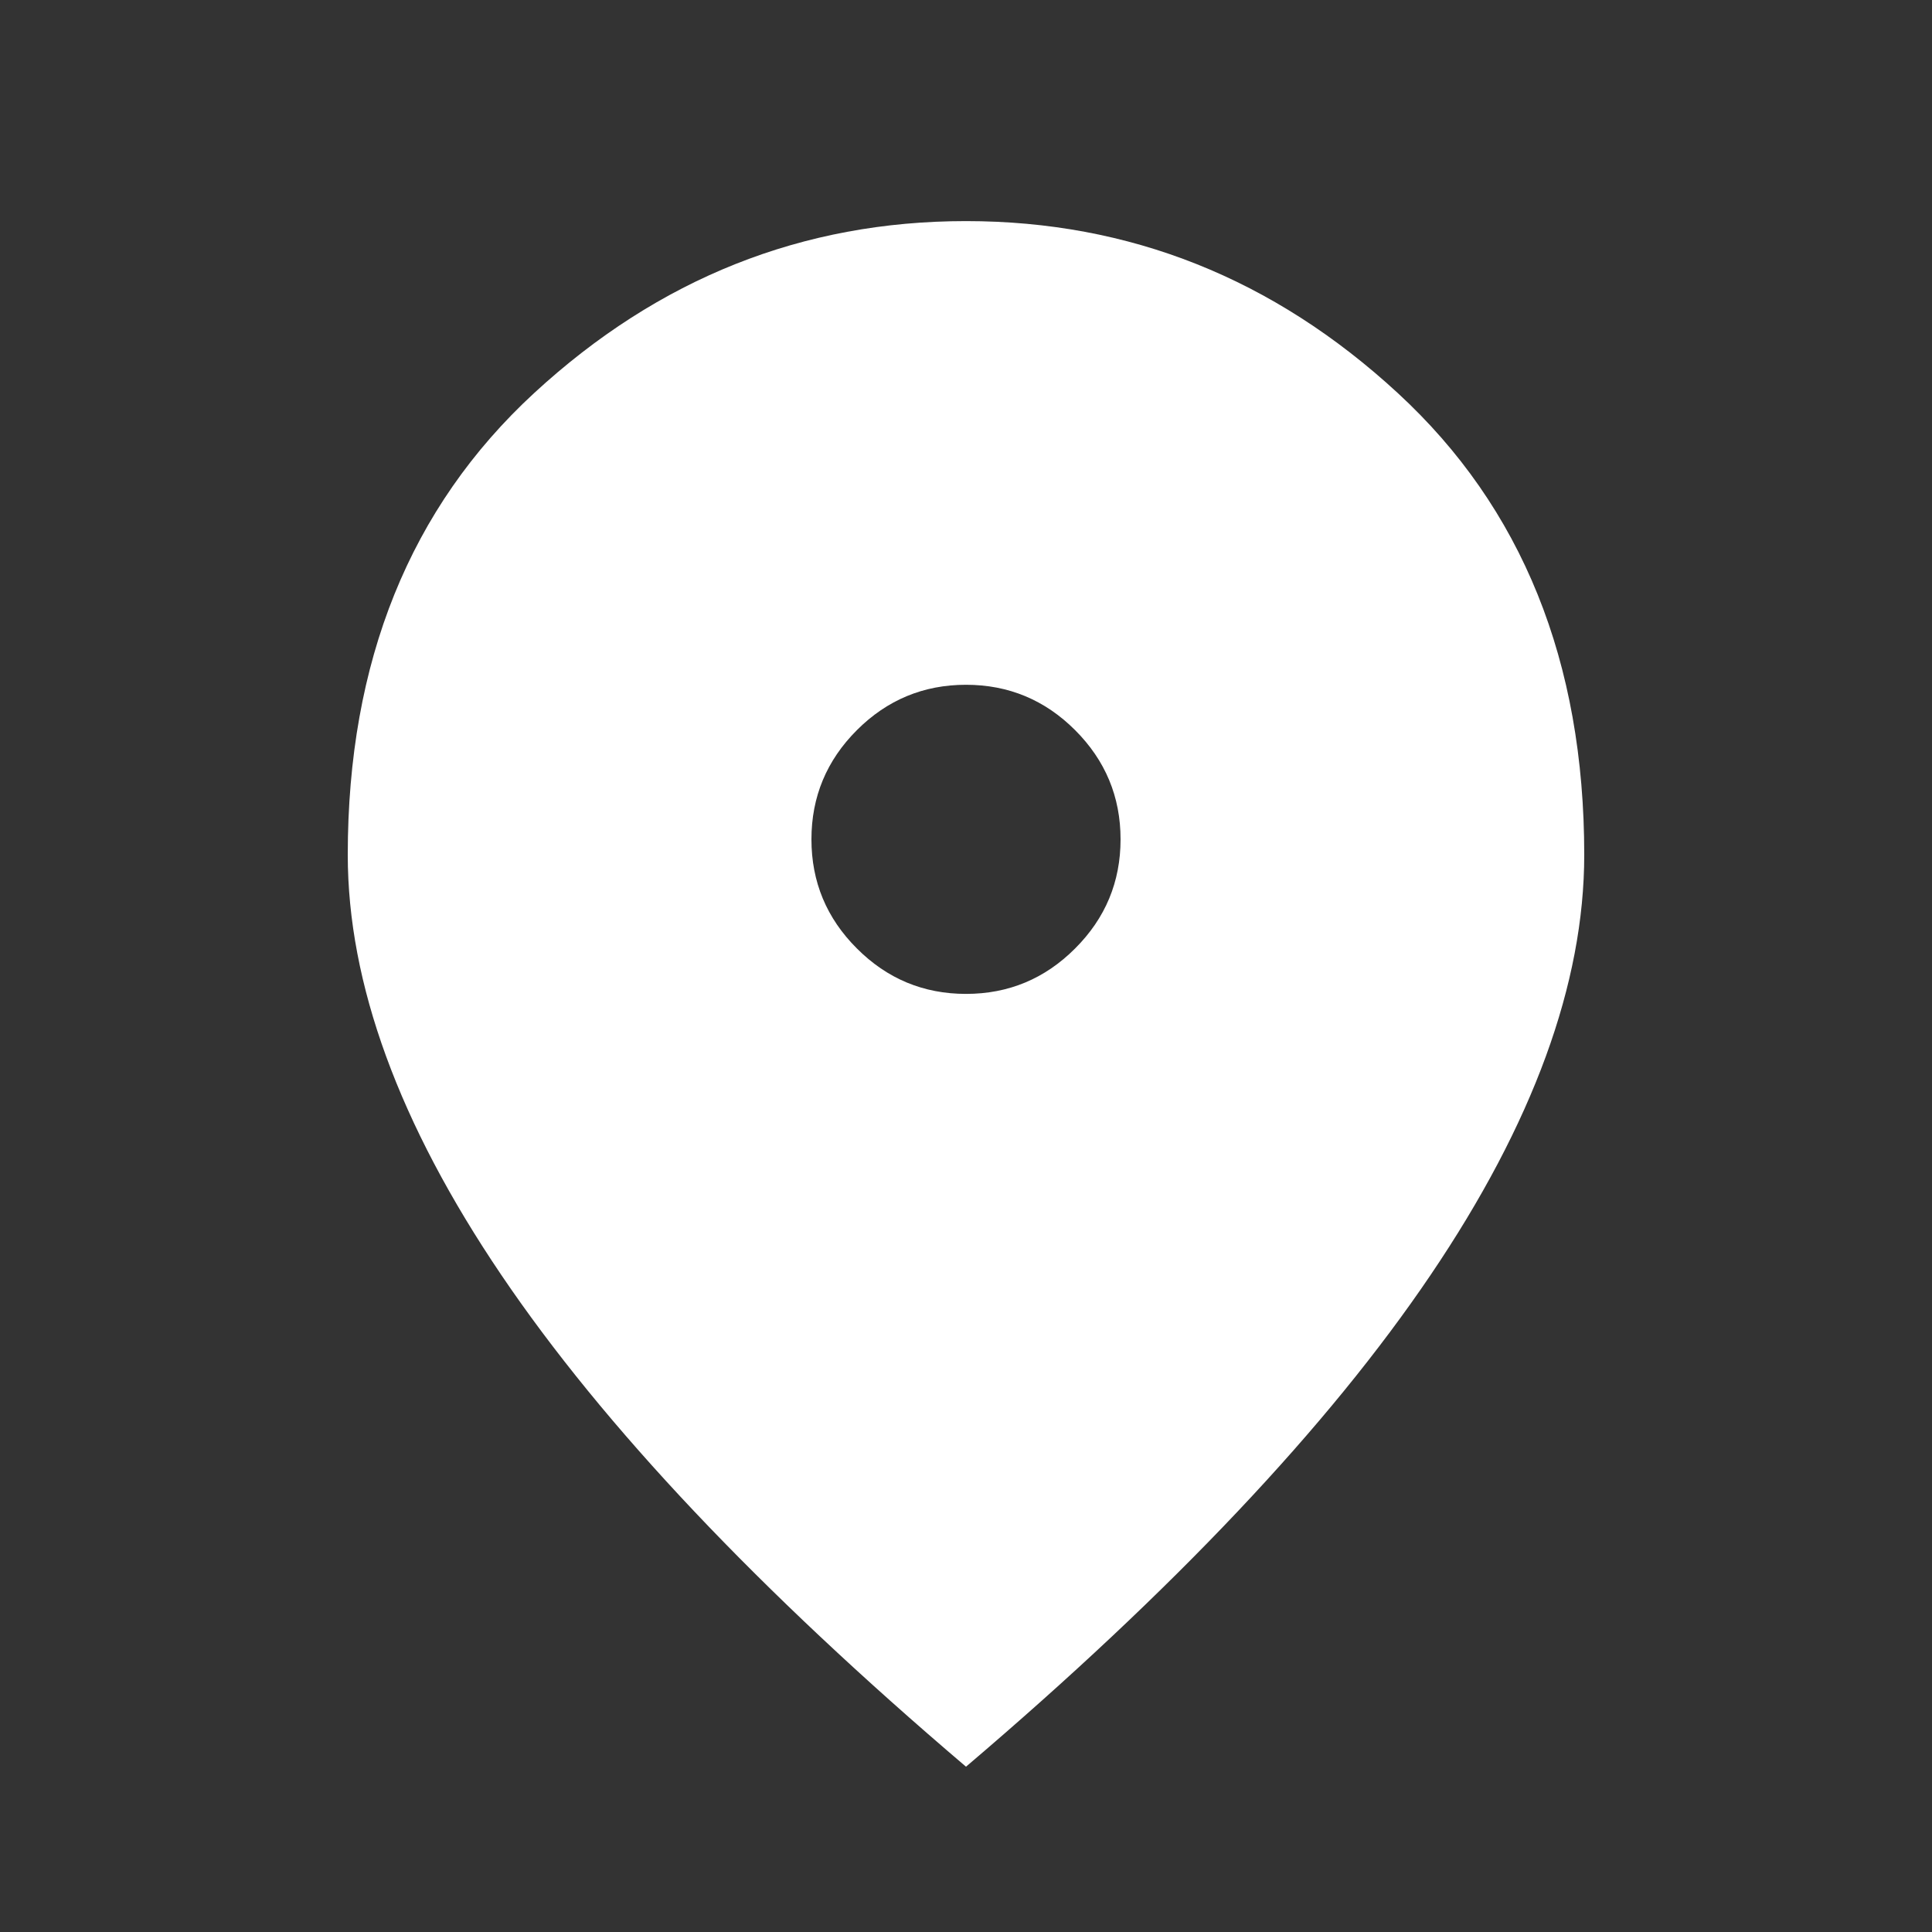 <svg xmlns="http://www.w3.org/2000/svg" width="25" height="25" viewBox="0 0 25 25" fill="none"><rect x="0" y="0" width="25" height="25" fill="#333333" stroke="none"/><mask id="mask0_90_34" style="mask-type:alpha" maskUnits="userSpaceOnUse" x="0" y="0" width="25" height="25"><rect width="24" height="24" transform="matrix(-1 -8.74228e-08 -8.74228e-08 1 24.5 0.861)" fill="#D9D9D9"></rect></mask><g mask="url(#mask0_90_34)"><path d="M12.5 12.861C11.95 12.861 11.479 12.665 11.088 12.273C10.696 11.882 10.5 11.411 10.5 10.861C10.5 10.311 10.696 9.84 11.088 9.448C11.479 9.057 11.95 8.861 12.5 8.861C13.05 8.861 13.521 9.057 13.912 9.448C14.304 9.84 14.5 10.311 14.5 10.861C14.5 11.411 14.304 11.882 13.912 12.273C13.521 12.665 13.05 12.861 12.5 12.861ZM12.5 22.861C15.183 20.578 17.188 18.457 18.512 16.498C19.837 14.54 20.5 12.727 20.5 11.061C20.5 8.561 19.696 6.569 18.087 5.086C16.479 3.603 14.617 2.861 12.5 2.861C10.383 2.861 8.521 3.603 6.912 5.086C5.304 6.569 4.5 8.561 4.5 11.061C4.5 12.727 5.162 14.54 6.487 16.498C7.812 18.457 9.817 20.578 12.5 22.861Z" fill="white"></path></g></svg>
